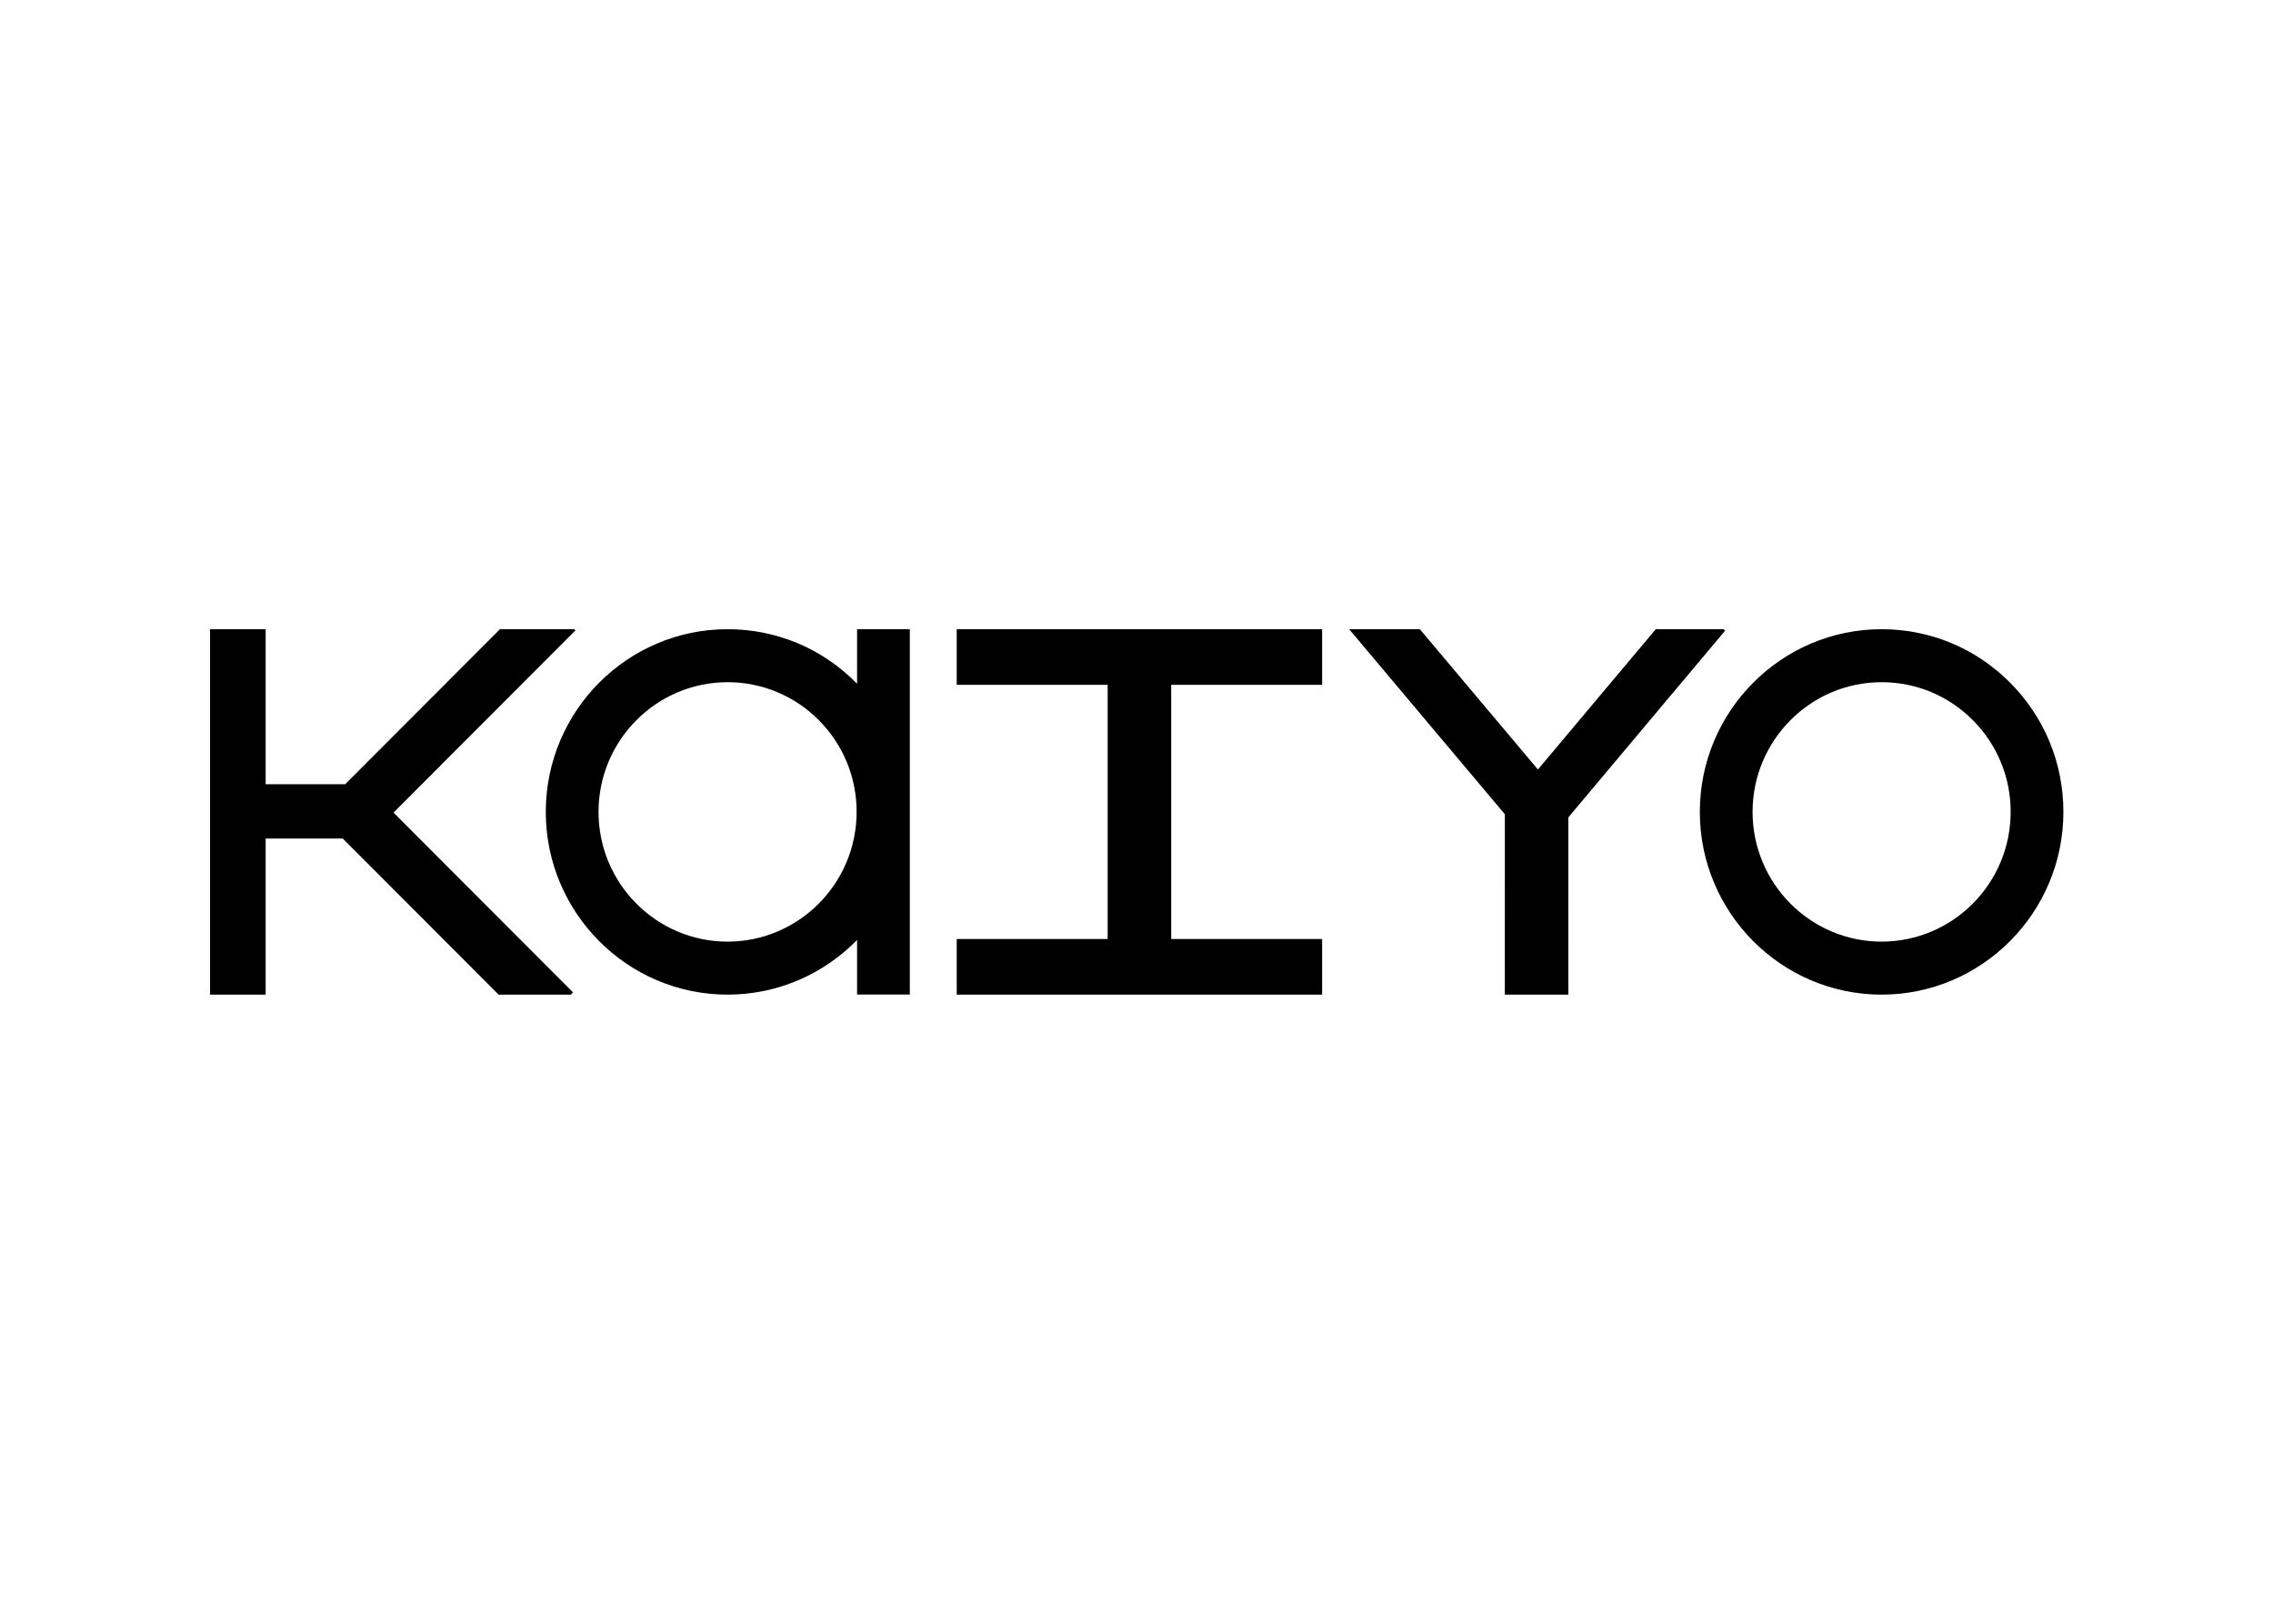 <svg clip-rule="evenodd" fill-rule="evenodd" stroke-linejoin="round" stroke-miterlimit="2" viewBox="0 0 560 400" xmlns="http://www.w3.org/2000/svg"><g fill-rule="nonzero" transform="matrix(1.957 0 0 1.957 51.752 155)"><path d="m94 7h19v32h-19v7h46v-7h-19v-32h19v-7h-46zm77 39-.005-22.311 19.747-23.514-.208-.175h-8.532l-14.834 17.66-14.868-17.66h-8.896l19.6 23.295-.004 22.705zm-89.545-46v6.866c-.042-.043-.08-.087-.123-.13-4.322-4.344-10.068-6.736-16.181-6.736-12.621 0-22.885 10.317-22.885 23s10.266 23 22.884 23c6.377 0 12.151-2.638 16.305-6.881v6.866h6.64v-45.985zm-16.305 39.328c-8.958 0-16.245-7.325-16.245-16.328s7.287-16.328 16.245-16.328c4.314-.01 8.456 1.714 11.488 4.782 3.058 3.061 4.772 7.219 4.758 11.546 0 9.003-7.288 16.328-16.246 16.328zm161.467-32.592c-4.322-4.344-10.069-6.736-16.181-6.736-12.62 0-22.885 10.317-22.885 23s10.266 23 22.884 23c12.619 0 22.885-10.318 22.885-23 0-6.143-2.38-11.92-6.703-16.264m-16.182 32.592c-8.958 0-16.245-7.325-16.245-16.328s7.287-16.328 16.245-16.328c4.34 0 8.42 1.698 11.488 4.782 3.058 3.061 4.772 7.219 4.758 11.546 0 9.003-7.288 16.328-16.246 16.328"/><path d="m36.498 0-19.49 19.517h-10.008v-19.517h-7v46h7v-19.649h9.705l19.622 19.649h9.088l.282-.282-22.6-22.632 22.903-22.936-.15-.15z"/></g></svg>